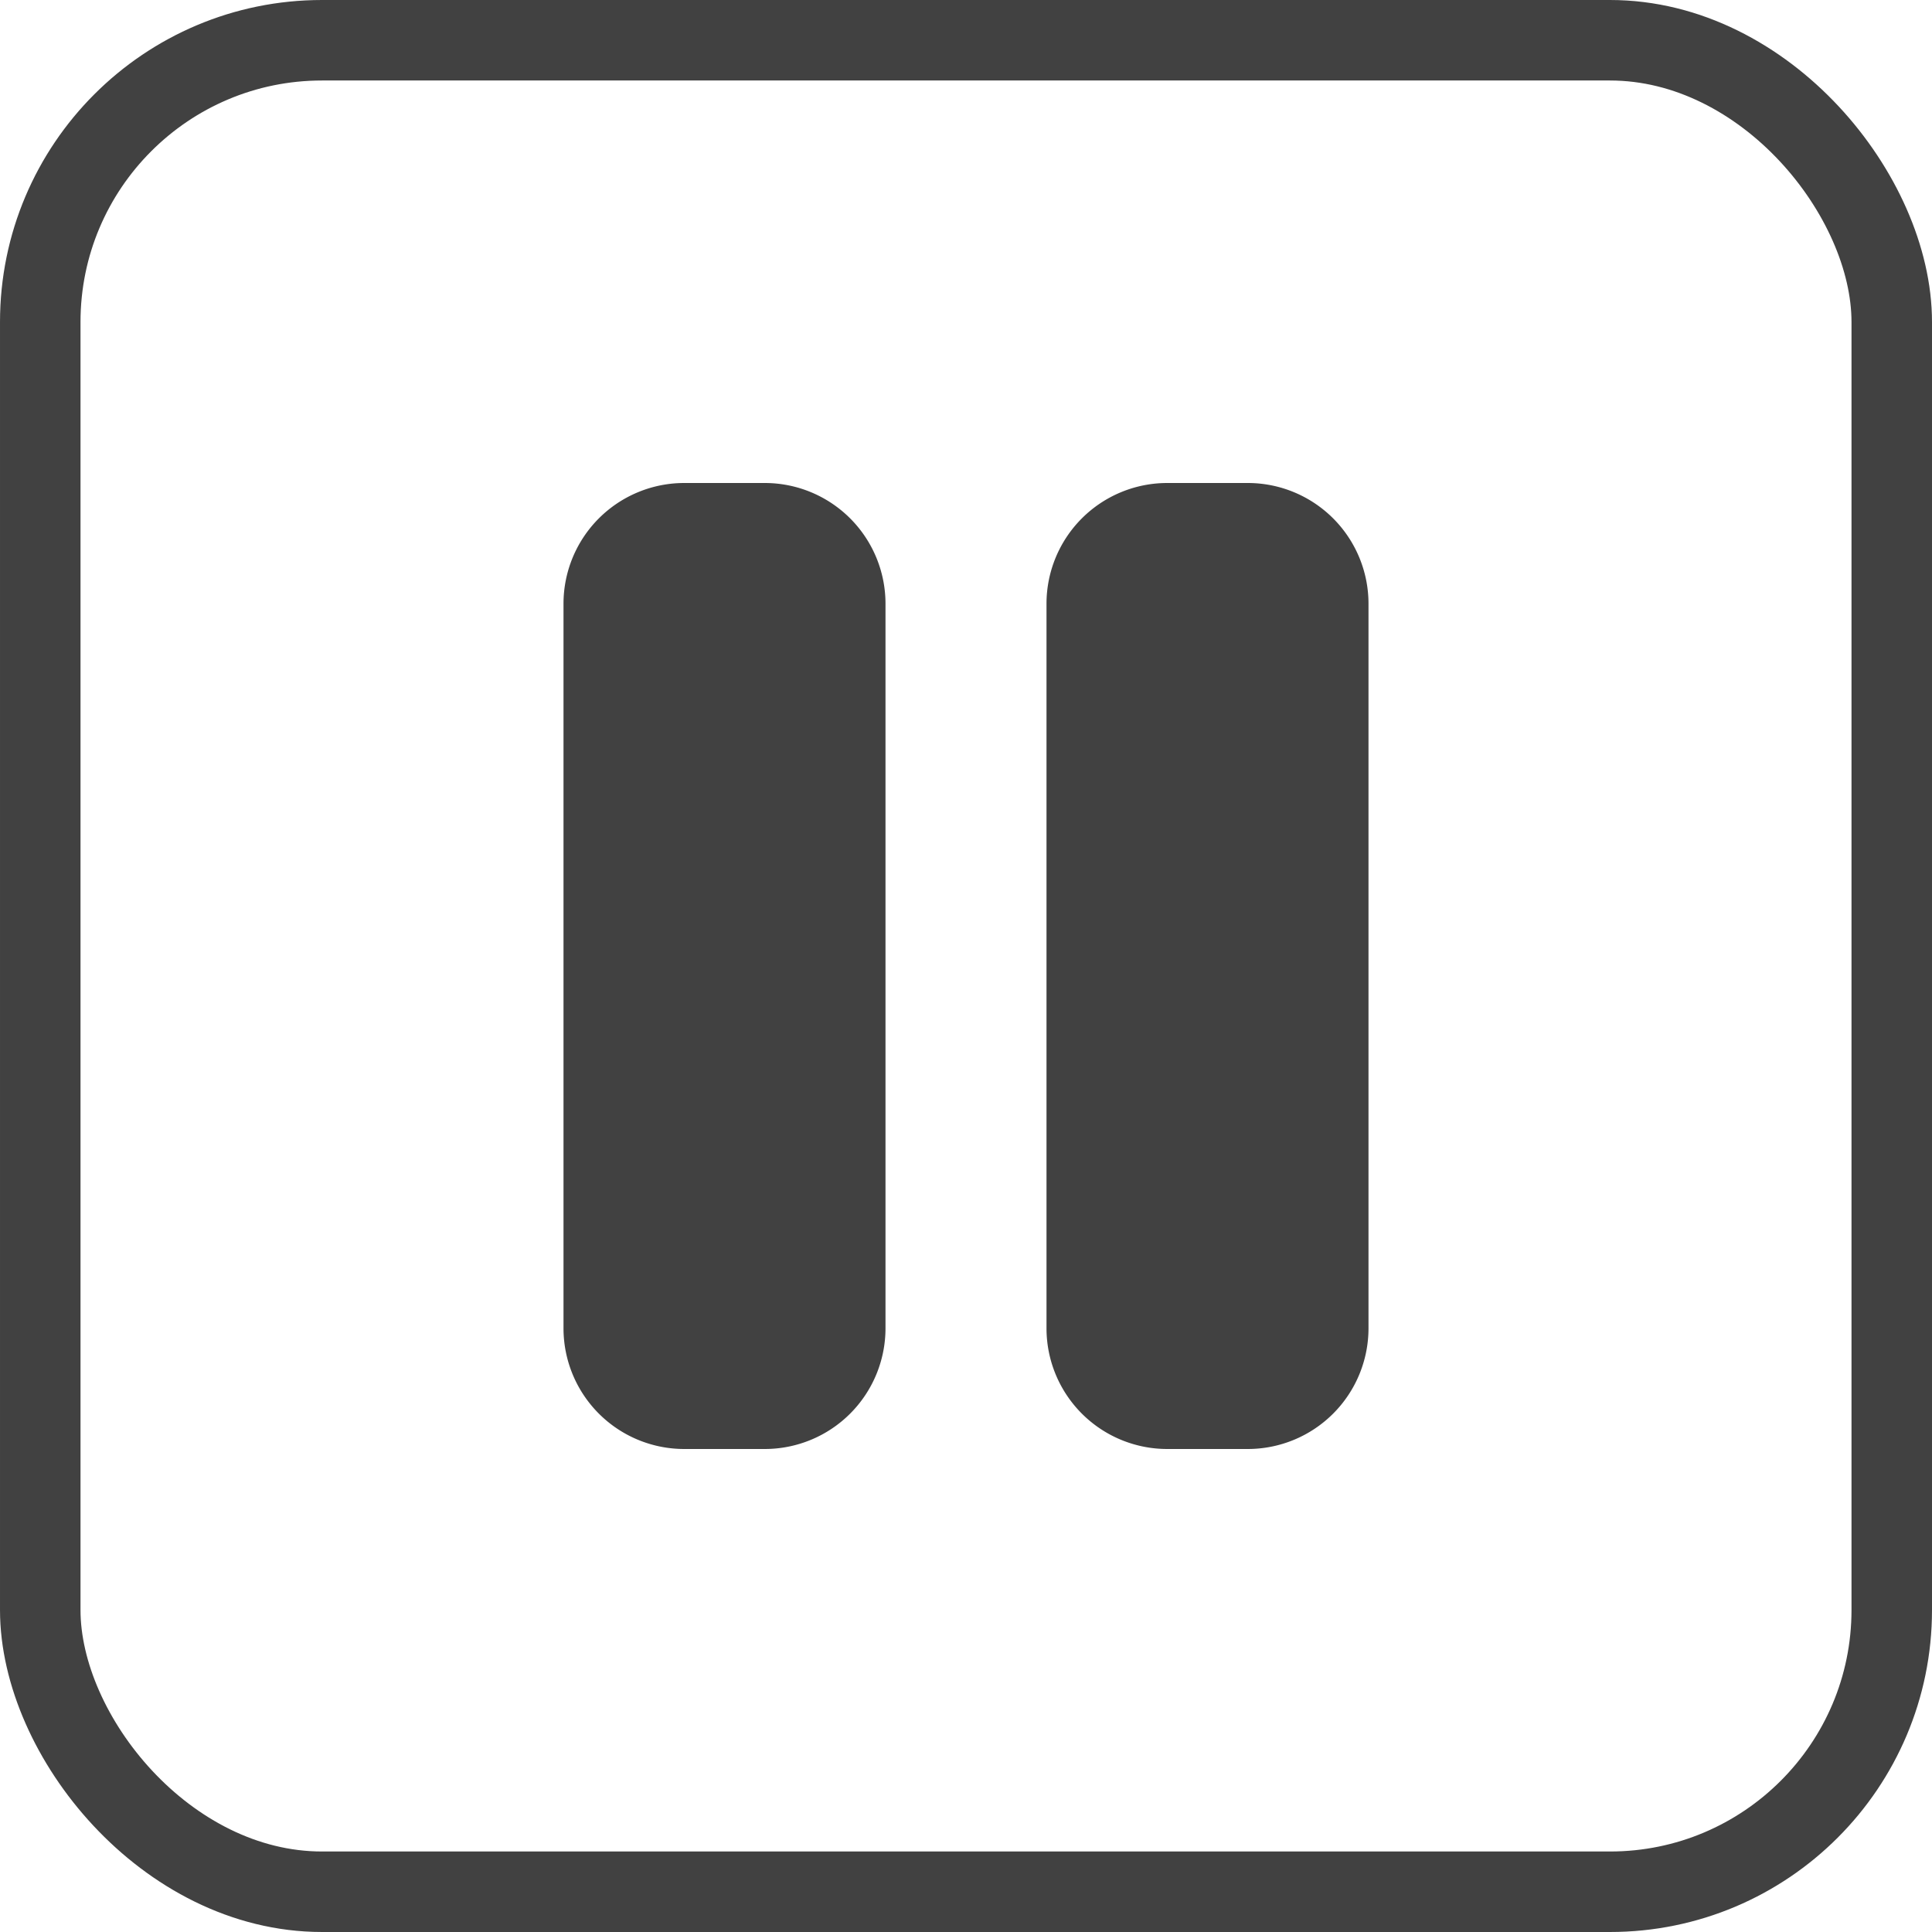 <svg width="24" height="24" fill="none" xmlns="http://www.w3.org/2000/svg"><rect x=".5" y=".5" width="23" height="23" rx="3.5" stroke="#414141"/><path d="M8.5 6A1.5 1.5 0 007 7.5v9A1.5 1.5 0 008.5 18h1a1.5 1.5 0 001.5-1.5v-9A1.5 1.5 0 009.5 6h-1zm6 0A1.5 1.5 0 0013 7.5v9a1.5 1.5 0 001.5 1.5h1a1.5 1.5 0 001.5-1.5v-9A1.5 1.5 0 0015.5 6h-1z" fill="#414141"/></svg>